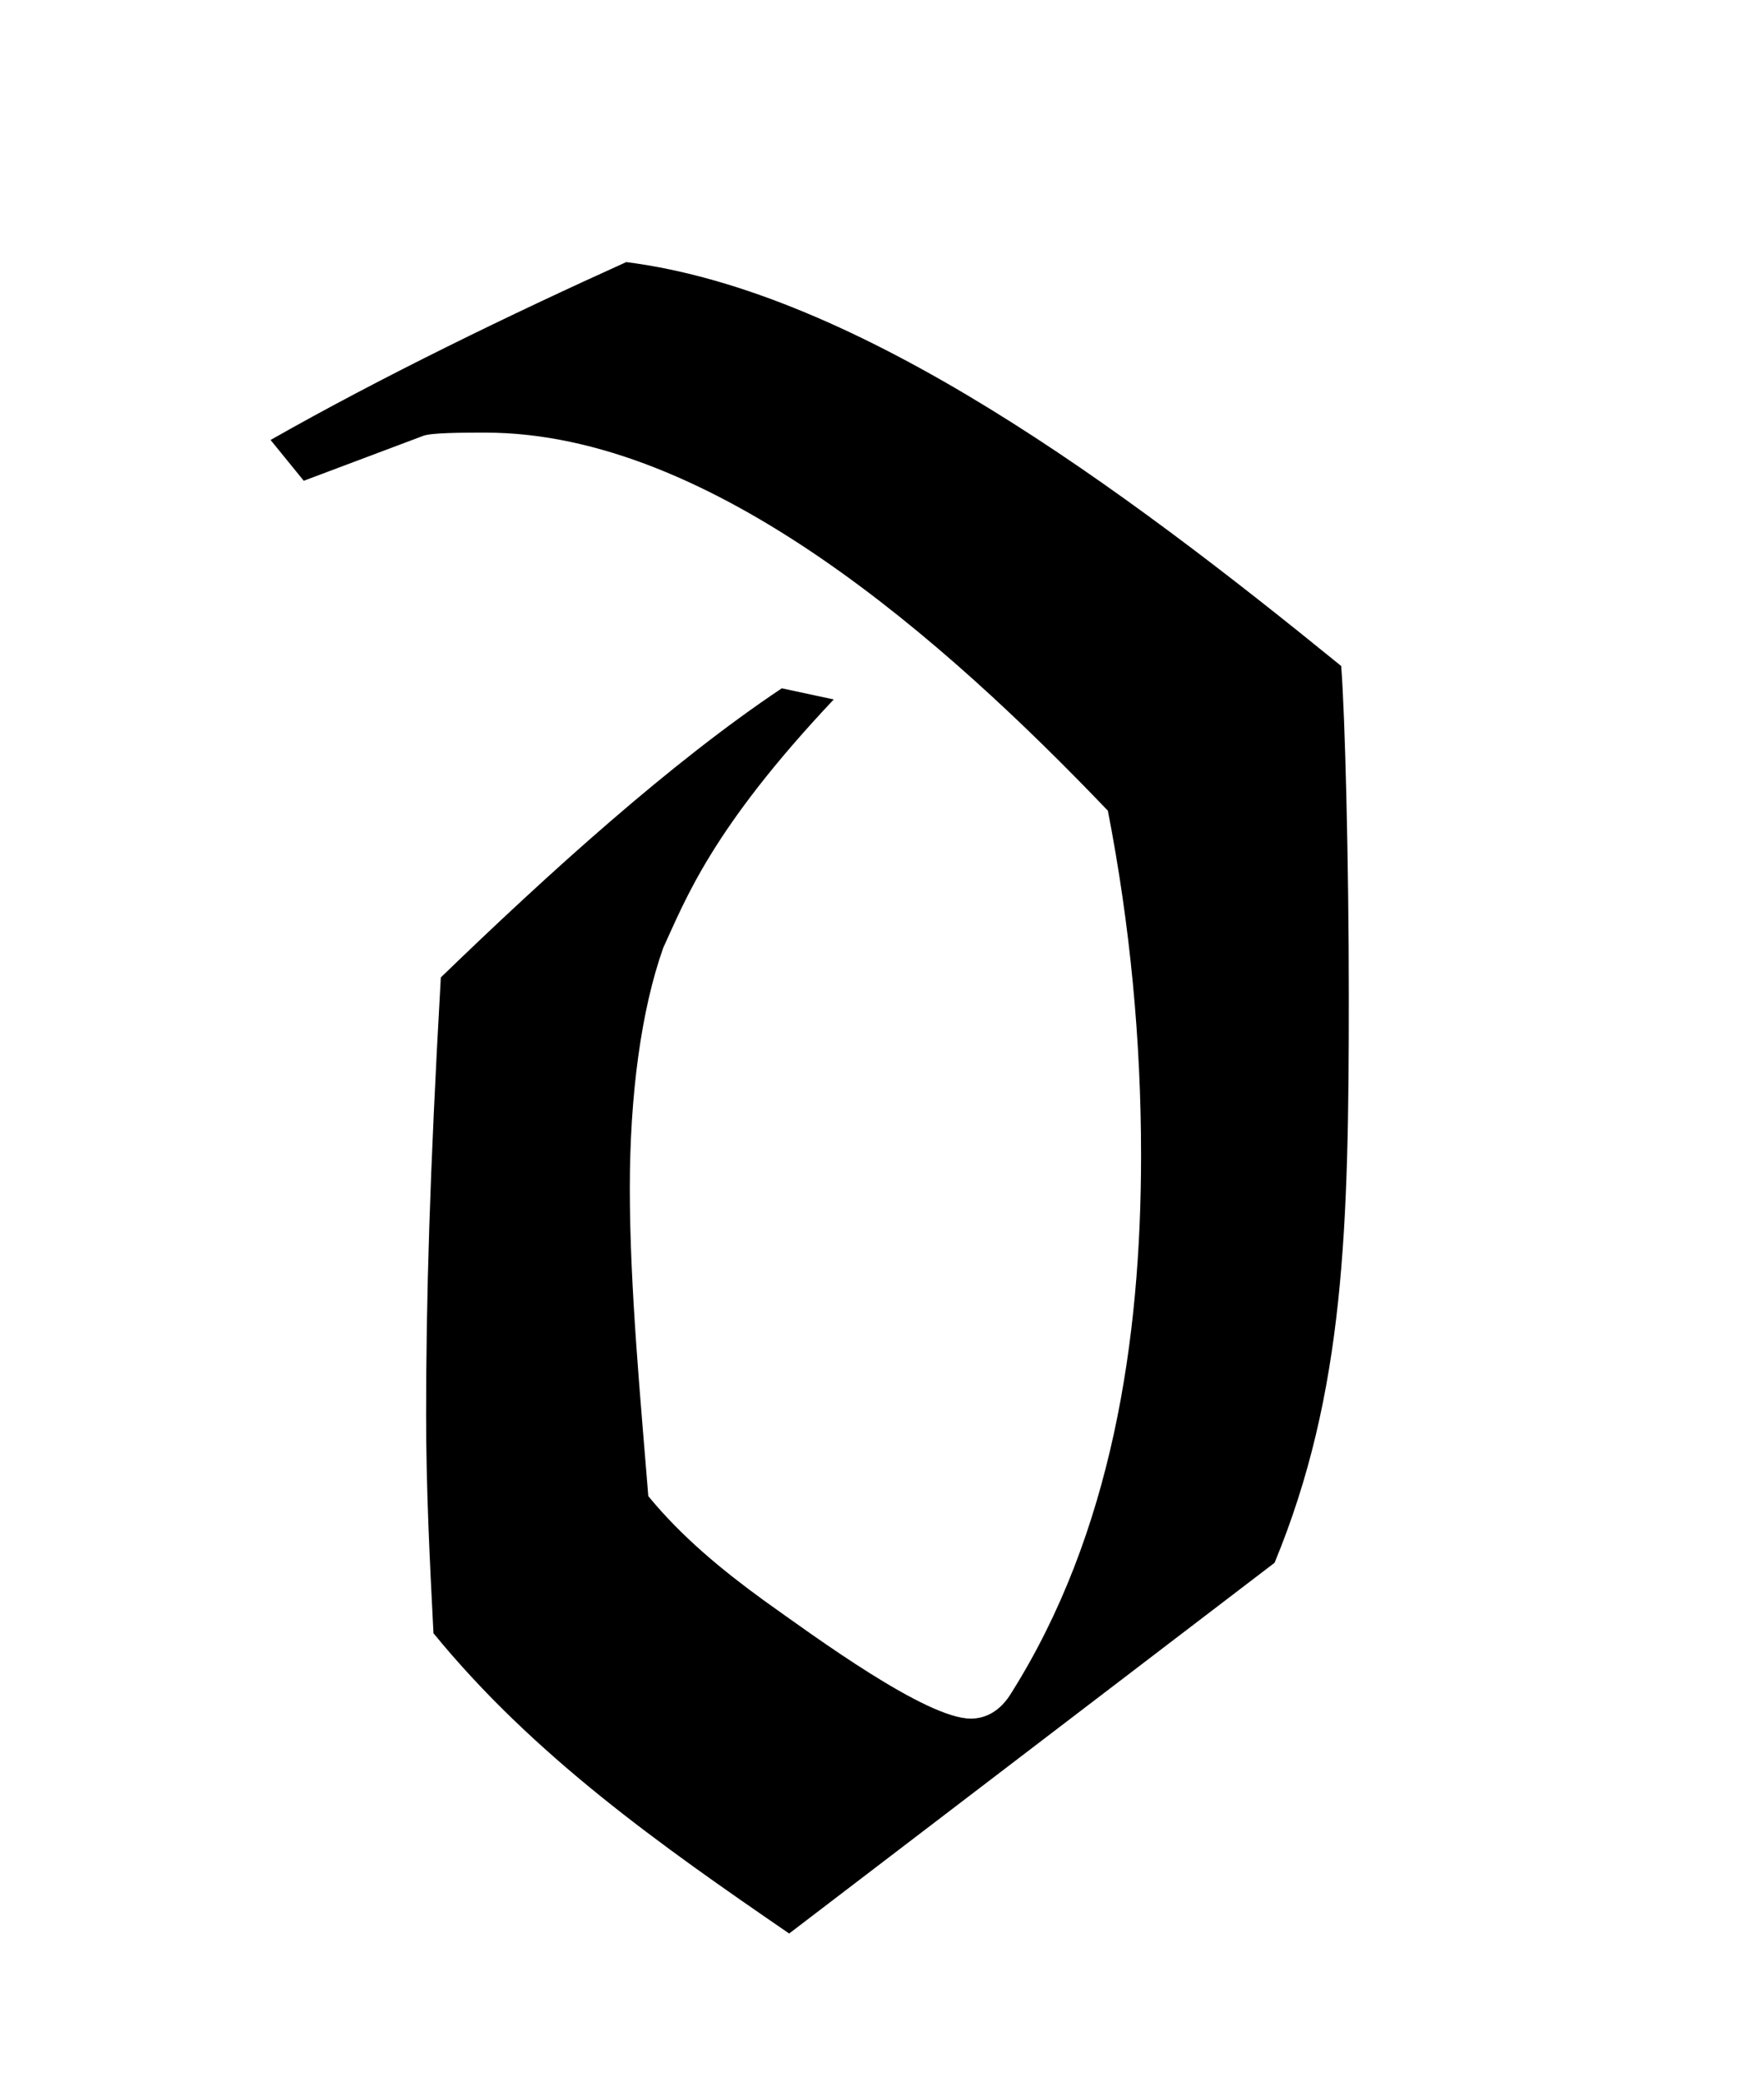 <?xml version="1.0" encoding="UTF-8"?>
<svg xmlns="http://www.w3.org/2000/svg" xmlns:xlink="http://www.w3.org/1999/xlink" viewBox="0 0 7.439 8.777" version="1.2">
<defs>
<g>
<symbol overflow="visible" id="glyph0-0">
<path style="stroke:none;" d=""/>
</symbol>
<symbol overflow="visible" id="glyph0-1">
<path style="stroke:none;" d="M 4.375 -1.188 C 4.672 -1.906 4.688 -2.609 4.688 -3.578 C 4.688 -4.141 4.672 -4.766 4.656 -4.969 C 3.734 -5.719 2.625 -6.547 1.641 -6.672 C 1.156 -6.453 0.609 -6.188 0.141 -5.922 L 0.281 -5.75 L 0.781 -5.938 C 0.812 -5.953 0.953 -5.953 1.047 -5.953 C 2 -5.953 2.984 -5.078 3.672 -4.359 C 3.766 -3.875 3.812 -3.391 3.812 -2.906 C 3.812 -2.125 3.688 -1.312 3.266 -0.641 C 3.219 -0.562 3.156 -0.531 3.094 -0.531 C 2.906 -0.531 2.438 -0.875 2.219 -1.031 C 2.047 -1.156 1.875 -1.297 1.734 -1.469 C 1.703 -1.859 1.656 -2.344 1.656 -2.766 C 1.656 -3.156 1.703 -3.516 1.797 -3.781 C 1.891 -3.984 2 -4.281 2.516 -4.828 L 2.297 -4.875 C 1.828 -4.562 1.312 -4.094 0.859 -3.656 C 0.812 -2.828 0.797 -2.297 0.797 -1.812 C 0.797 -1.5 0.812 -1.203 0.828 -0.891 C 1.25 -0.375 1.781 0 2.328 0.375 Z M 4.375 -1.188 "/>
</symbol>
</g>
<clipPath id="clip1">
  <path d="M 1 1 L 6 1 L 6 8.777 L 1 8.777 Z M 1 1 "/>
</clipPath>
</defs>
<g id="surface1">
<g clip-path="url(#clip1)" clip-rule="nonzero">
<g style="fill:rgb(0%,0%,0%);fill-opacity:1;">
  <use xlink:href="#glyph0-1" x="1" y="7.777"/>
</g>
</g>
</g>
</svg>
